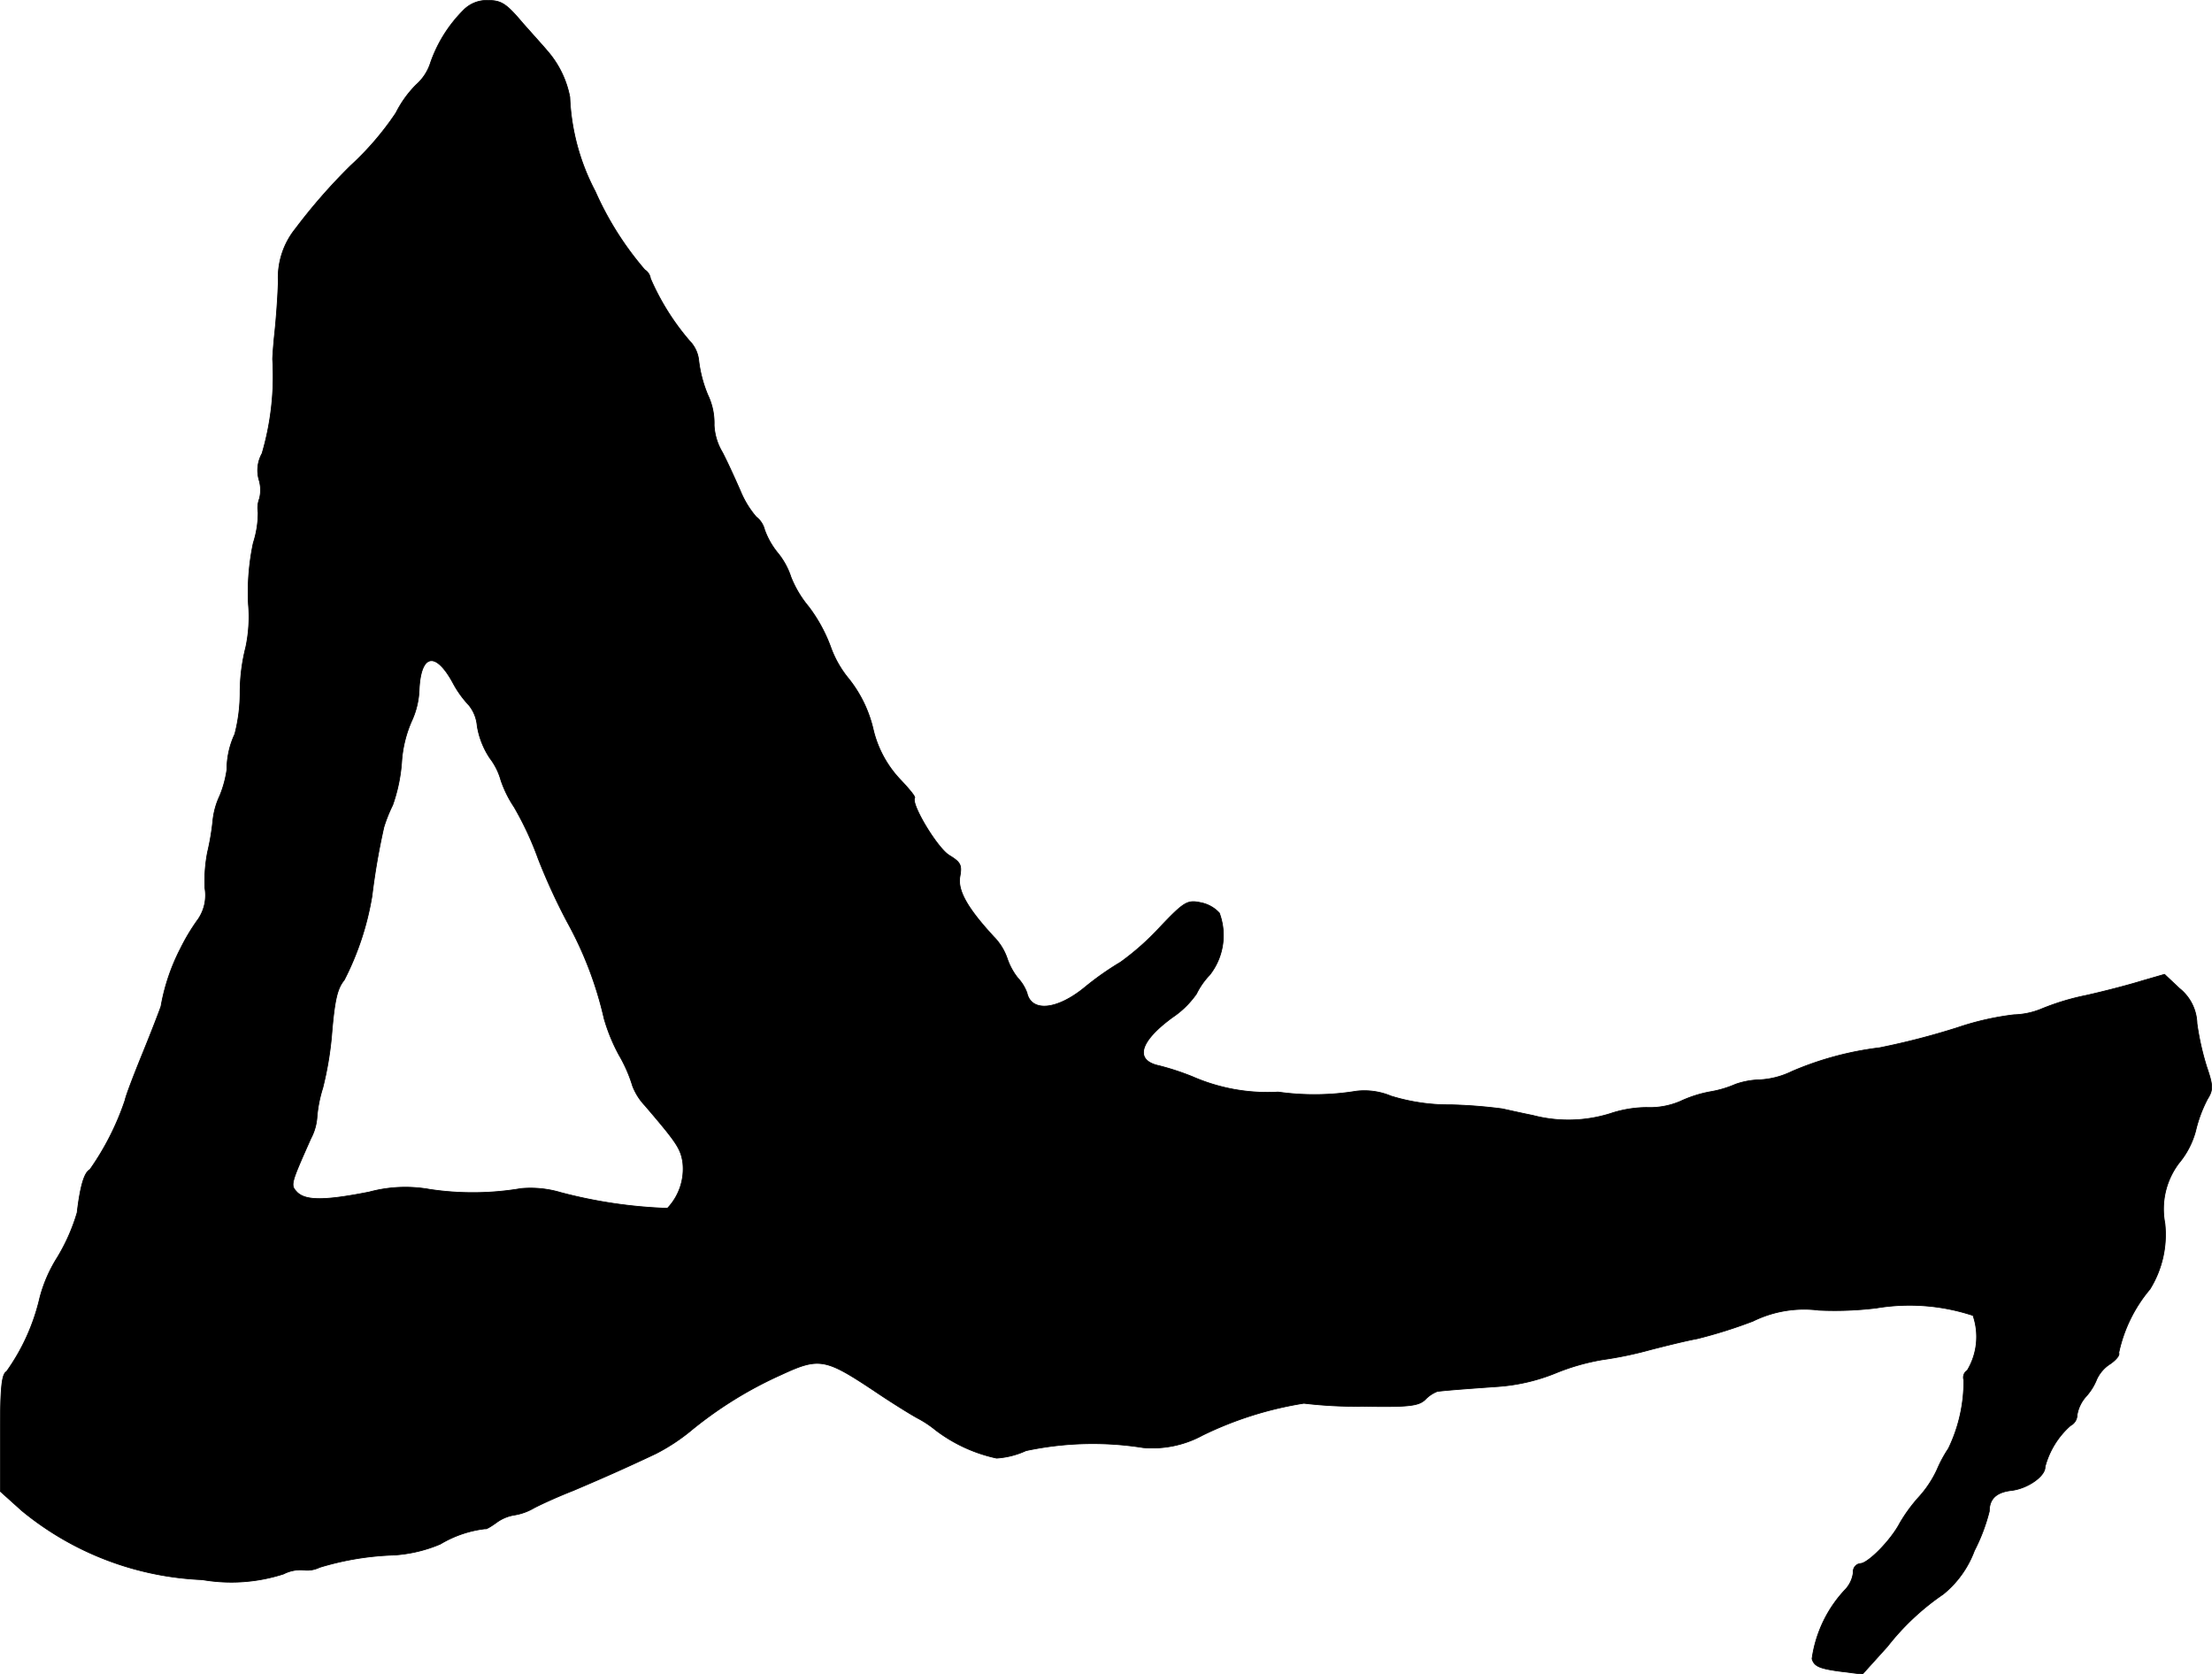 <?xml version="1.0" encoding="UTF-8"?>
<svg xmlns="http://www.w3.org/2000/svg"
     version="1.1"
     width="10.765mm"
     height="8.149mm"
     viewBox="0 0 30.516 23.099">
   <defs>
      <style type="text/css"><![CDATA[
      .a {
        stroke: #000;
        stroke-linecap: round;
        stroke-linejoin: round;
        stroke-width: 0.01px;
      }
    ]]></style>
   </defs>
   <path class="a"
         d="M6.389.145a1.909,1.909,0,0,0-.448.715.677.677,0,0,1-.2.309,1.504,1.504,0,0,0-.279.388,4.035,4.035,0,0,1-.624.727,7.814,7.814,0,0,0-.763.872,1.072,1.072,0,0,0-.236.727c-.006.218-.03.527-.048.697-.018.164-.03.339-.03.376A3.798,3.798,0,0,1,3.615,6.256a.475.475,0,0,0-.042.363.478.478,0,0,1,.006.26.357.357,0,0,0-.018.188,1.369,1.369,0,0,1-.067.424,3.273,3.273,0,0,0-.067.842,2.018,2.018,0,0,1-.036.594,2.536,2.536,0,0,0-.079.612,2.279,2.279,0,0,1-.073.588,1.154,1.154,0,0,0-.109.491,1.508,1.508,0,0,1-.097.357,1.054,1.054,0,0,0-.097.351,3.353,3.353,0,0,1-.073.43,2.101,2.101,0,0,0-.036.497.586.586,0,0,1-.091.424,2.813,2.813,0,0,0-.248.412,2.773,2.773,0,0,0-.267.793c-.018.055-.127.339-.248.636s-.236.594-.248.66a3.711,3.711,0,0,1-.485.957c-.079.042-.133.23-.176.594a2.624,2.624,0,0,1-.273.618,1.961,1.961,0,0,0-.242.557A2.856,2.856,0,0,1,.09,18.921c-.067.036-.085.23-.085.848v.806l.297.267a4.187,4.187,0,0,0,2.489.951,2.346,2.346,0,0,0,1.121-.079.511.511,0,0,1,.273-.055.388.388,0,0,0,.224-.036A3.938,3.938,0,0,1,5.438,21.453a1.958,1.958,0,0,0,.636-.151,1.553,1.553,0,0,1,.624-.212c0,.012.067-.024.151-.085a.567.567,0,0,1,.242-.103.779.779,0,0,0,.273-.097c.103-.055.345-.164.545-.242.369-.157.678-.291,1.139-.509a2.678,2.678,0,0,0,.466-.303,5.515,5.515,0,0,1,1.266-.787c.521-.242.606-.224,1.272.218.242.164.515.333.606.382a1.47,1.47,0,0,1,.248.164,2.12,2.12,0,0,0,.842.388,1.142,1.142,0,0,0,.406-.103,4.428,4.428,0,0,1,1.617-.042,1.447,1.447,0,0,0,.818-.17,4.94,4.94,0,0,1,1.399-.442,6.126,6.126,0,0,0,.812.042c.636.012.769-.006.86-.091a.463.463,0,0,1,.17-.115c.103-.012.303-.03.836-.067a2.597,2.597,0,0,0,.787-.182,3.052,3.052,0,0,1,.654-.188,5.213,5.213,0,0,0,.666-.139c.188-.048.478-.121.642-.151a6.661,6.661,0,0,0,.769-.242,1.599,1.599,0,0,1,.909-.151,4.752,4.752,0,0,0,.793-.03,2.787,2.787,0,0,1,1.333.103.899.899,0,0,1-.079.757.115.115,0,0,0-.048.133,2.124,2.124,0,0,1-.212.945,1.796,1.796,0,0,0-.157.291,1.493,1.493,0,0,1-.254.382,2.177,2.177,0,0,0-.26.357c-.127.242-.442.557-.545.557a.111.111,0,0,0-.097.121.415.415,0,0,1-.103.23,1.743,1.743,0,0,0-.466.963c.03.103.103.133.363.17l.333.042.345-.382a3.423,3.423,0,0,1,.769-.721,1.397,1.397,0,0,0,.43-.6,2.537,2.537,0,0,0,.206-.545c0-.17.097-.26.297-.285.23-.024.478-.2.472-.327a1.153,1.153,0,0,1,.351-.569.166.166,0,0,0,.091-.145.508.508,0,0,1,.121-.254.785.785,0,0,0,.151-.242.501.501,0,0,1,.188-.212c.079-.055.133-.121.115-.151a2.013,2.013,0,0,1,.43-.878,1.426,1.426,0,0,0,.206-.909,1.049,1.049,0,0,1,.194-.83,1.165,1.165,0,0,0,.23-.442,1.855,1.855,0,0,1,.164-.442c.079-.127.079-.182-.012-.448a3.765,3.765,0,0,1-.133-.594.642.642,0,0,0-.242-.485l-.206-.194-.315.091c-.176.055-.521.145-.769.2a3.373,3.373,0,0,0-.618.188,1.064,1.064,0,0,1-.376.079,3.835,3.835,0,0,0-.775.176,10.121,10.121,0,0,1-1.078.279,4.392,4.392,0,0,0-1.211.327,1.14,1.14,0,0,1-.442.115,1.092,1.092,0,0,0-.333.061,1.498,1.498,0,0,1-.345.103,1.691,1.691,0,0,0-.418.133,1.071,1.071,0,0,1-.466.085,1.617,1.617,0,0,0-.503.085,1.936,1.936,0,0,1-1.066.024c-.151-.03-.339-.073-.424-.091a6.844,6.844,0,0,0-.703-.055,2.705,2.705,0,0,1-.83-.121.949.949,0,0,0-.478-.067,3.575,3.575,0,0,1-1.078.012,2.577,2.577,0,0,1-1.181-.212,3.586,3.586,0,0,0-.46-.151c-.345-.073-.273-.333.182-.666a1.264,1.264,0,0,0,.333-.327,1.025,1.025,0,0,1,.182-.26.884.884,0,0,0,.133-.854.473.473,0,0,0-.267-.145c-.176-.036-.224-.006-.557.345a3.627,3.627,0,0,1-.539.478,4.055,4.055,0,0,0-.491.345c-.382.315-.739.351-.8.079a.613.613,0,0,0-.127-.206.889.889,0,0,1-.145-.267.796.796,0,0,0-.188-.303c-.357-.388-.497-.63-.466-.824.03-.164.012-.2-.145-.297-.164-.097-.533-.709-.478-.793.012-.018-.085-.133-.206-.26a1.506,1.506,0,0,1-.369-.697,1.754,1.754,0,0,0-.333-.684,1.462,1.462,0,0,1-.254-.448,2.138,2.138,0,0,0-.303-.551,1.489,1.489,0,0,1-.242-.406,1.024,1.024,0,0,0-.182-.333,1.078,1.078,0,0,1-.182-.321.319.319,0,0,0-.115-.176,1.309,1.309,0,0,1-.218-.357c-.061-.139-.17-.382-.248-.533a.806.806,0,0,1-.115-.376.895.895,0,0,0-.085-.412,1.759,1.759,0,0,1-.127-.478.452.452,0,0,0-.127-.273,3.377,3.377,0,0,1-.539-.86.172.172,0,0,0-.079-.121A4.363,4.363,0,0,1,8.212,2.64a3.044,3.044,0,0,1-.351-1.302,1.357,1.357,0,0,0-.315-.642C7.516.659,7.364.49,7.213.32c-.23-.273-.297-.315-.485-.315A.447.447,0,0,0,6.389.145ZM6.244,9.412a1.422,1.422,0,0,0,.224.315.523.523,0,0,1,.115.285,1.118,1.118,0,0,0,.176.448.895.895,0,0,1,.151.303,1.566,1.566,0,0,0,.182.369,4.388,4.388,0,0,1,.333.715,8.411,8.411,0,0,0,.4.872,5.09,5.09,0,0,1,.509,1.333,2.481,2.481,0,0,0,.206.503,2.001,2.001,0,0,1,.188.43.832.832,0,0,0,.17.267c.43.503.491.588.521.781a.788.788,0,0,1-.212.636,6.661,6.661,0,0,1-1.472-.218,1.458,1.458,0,0,0-.545-.055,3.971,3.971,0,0,1-1.26.012,1.911,1.911,0,0,0-.836.036c-.612.121-.872.121-.993.006-.097-.103-.097-.103.188-.745a.738.738,0,0,0,.085-.303,1.836,1.836,0,0,1,.079-.394,4.657,4.657,0,0,0,.121-.709c.042-.515.079-.66.176-.781a3.933,3.933,0,0,0,.382-1.157,9.519,9.519,0,0,1,.164-.951,2.089,2.089,0,0,1,.121-.303A2.272,2.272,0,0,0,5.541,10.514a1.667,1.667,0,0,1,.139-.569,1.13,1.13,0,0,0,.103-.442C5.808,9.024,6.007,8.982,6.244,9.412Z"/>
</svg>
